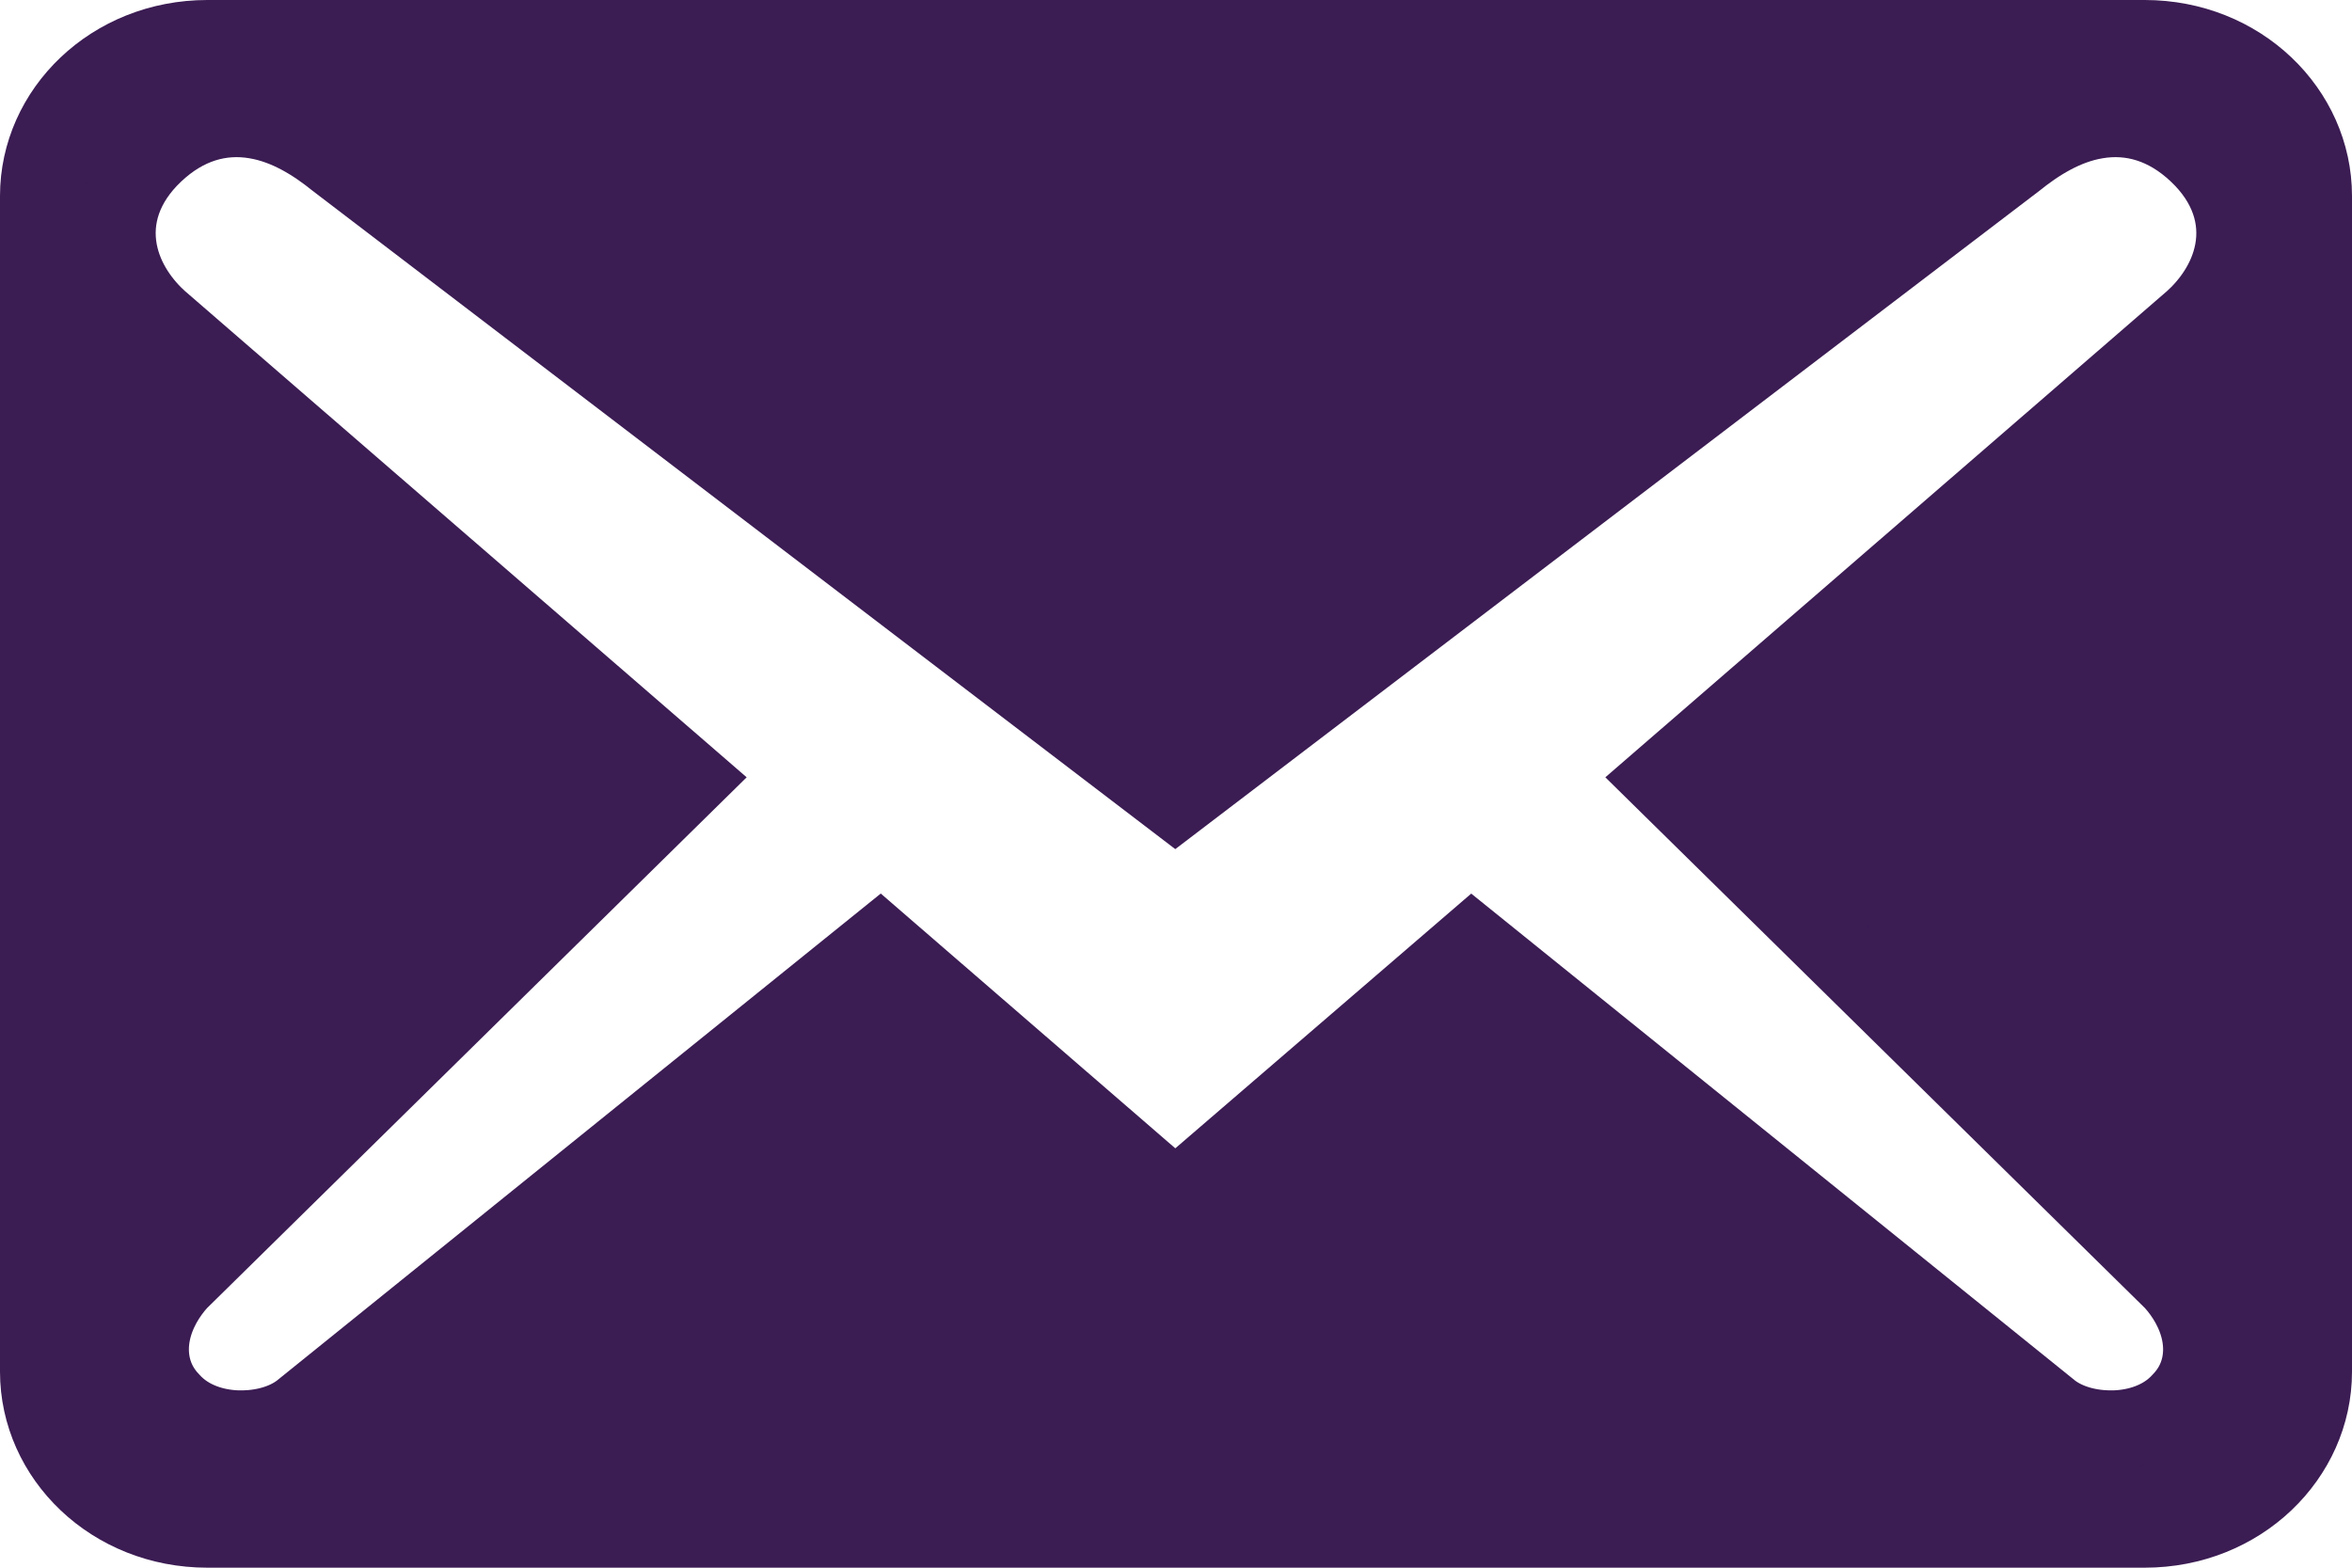 <svg width="30" height="20" viewBox="0 0 30 20" fill="none" xmlns="http://www.w3.org/2000/svg">
<path d="M27.964 4.095L27.964 4.095L27.97 4.09C28.178 3.904 28.418 3.6 28.492 3.209C28.573 2.78 28.435 2.333 28.033 1.953C27.634 1.576 27.183 1.45 26.736 1.526C26.328 1.594 25.976 1.822 25.705 2.04L14.991 10.204L4.295 2.04C4.025 1.822 3.672 1.594 3.264 1.526C2.817 1.45 2.366 1.576 1.967 1.953C1.565 2.333 1.427 2.78 1.508 3.209C1.582 3.6 1.822 3.904 2.03 4.09L2.03 4.09L2.036 4.095L8.787 9.94L2.295 16.327L2.285 16.337L2.275 16.347C2.126 16.512 1.984 16.74 1.931 17.003C1.875 17.278 1.919 17.607 2.172 17.872C2.411 18.14 2.752 18.226 3.012 18.237C3.274 18.248 3.587 18.191 3.821 18.021L3.831 18.014L3.841 18.006L11.223 12.051L14.664 15.028L14.99 15.31L15.317 15.029L18.776 12.051L26.159 18.006L26.169 18.014L26.179 18.021C26.413 18.191 26.726 18.248 26.988 18.237C27.248 18.226 27.589 18.14 27.828 17.872C28.081 17.607 28.125 17.278 28.069 17.003C28.016 16.74 27.874 16.512 27.725 16.347L27.715 16.337L27.705 16.327L21.213 9.94L27.964 4.095ZM29.5 2.5V17.5C29.5 18.581 28.569 19.5 27.355 19.5H2.646C1.431 19.5 0.5 18.581 0.5 17.5V2.5C0.5 1.419 1.431 0.5 2.646 0.5H27.355C28.569 0.5 29.5 1.419 29.5 2.5Z" fill="#3B1C53" stroke="#3B1C53"/>
</svg>
